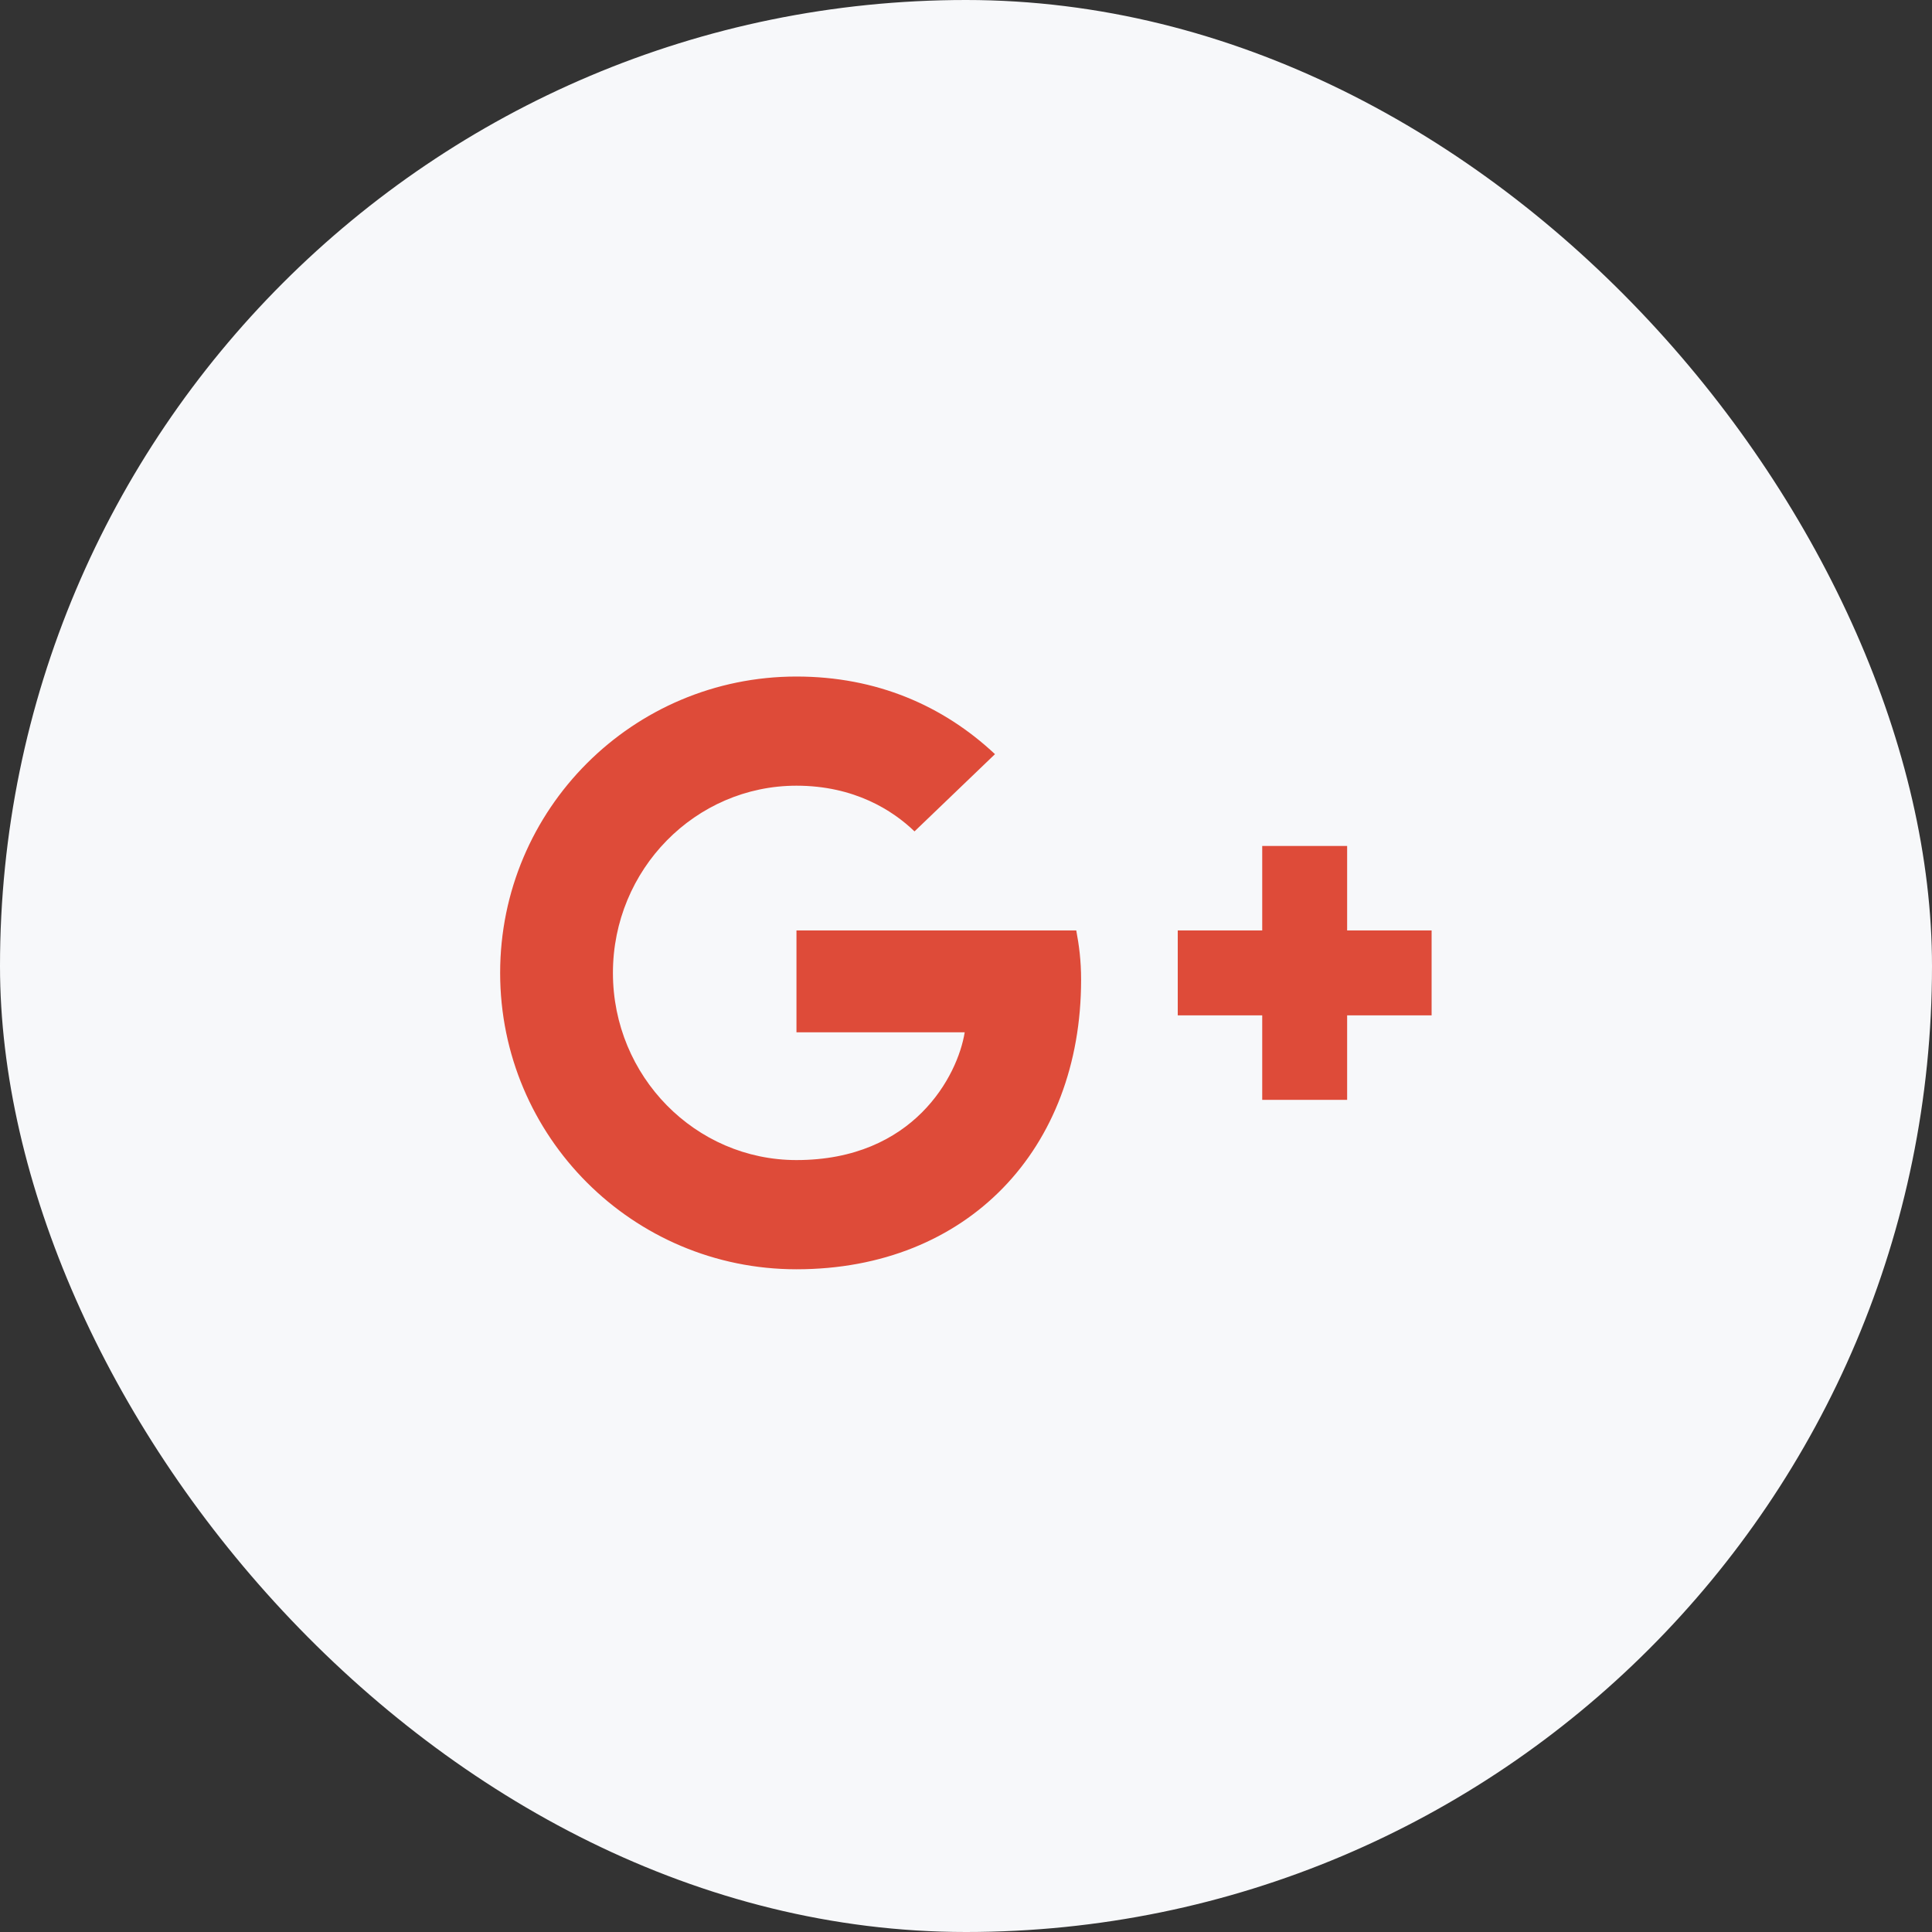 <svg width="40" height="40" viewBox="0 0 40 40" fill="none" xmlns="http://www.w3.org/2000/svg">
<rect x="0" y="0" width="40" height="40" fill="#333333" stroke="none"/>
<rect width="40" height="40" rx="20" fill="#F7F8FA"/>
<path d="M22.383 20.285C22.383 19.883 22.341 19.574 22.283 19.264H16.49V21.373H19.973C19.83 22.269 18.918 24.018 16.49 24.018C14.398 24.018 12.69 22.286 12.69 20.143C12.69 18 14.398 16.267 16.49 16.267C17.687 16.267 18.483 16.778 18.934 17.213L20.6 15.614C19.529 14.61 18.148 14.007 16.49 14.007C13.1 14.007 10.355 16.753 10.355 20.143C10.355 23.533 13.1 26.279 16.49 26.279C20.031 26.279 22.383 23.792 22.383 20.285ZM29.64 19.264H27.891V17.515H26.133V19.264H24.384V21.022H26.133V22.771H27.891V21.022H29.64V19.264Z" fill="#DE4B39"/>
</svg>
